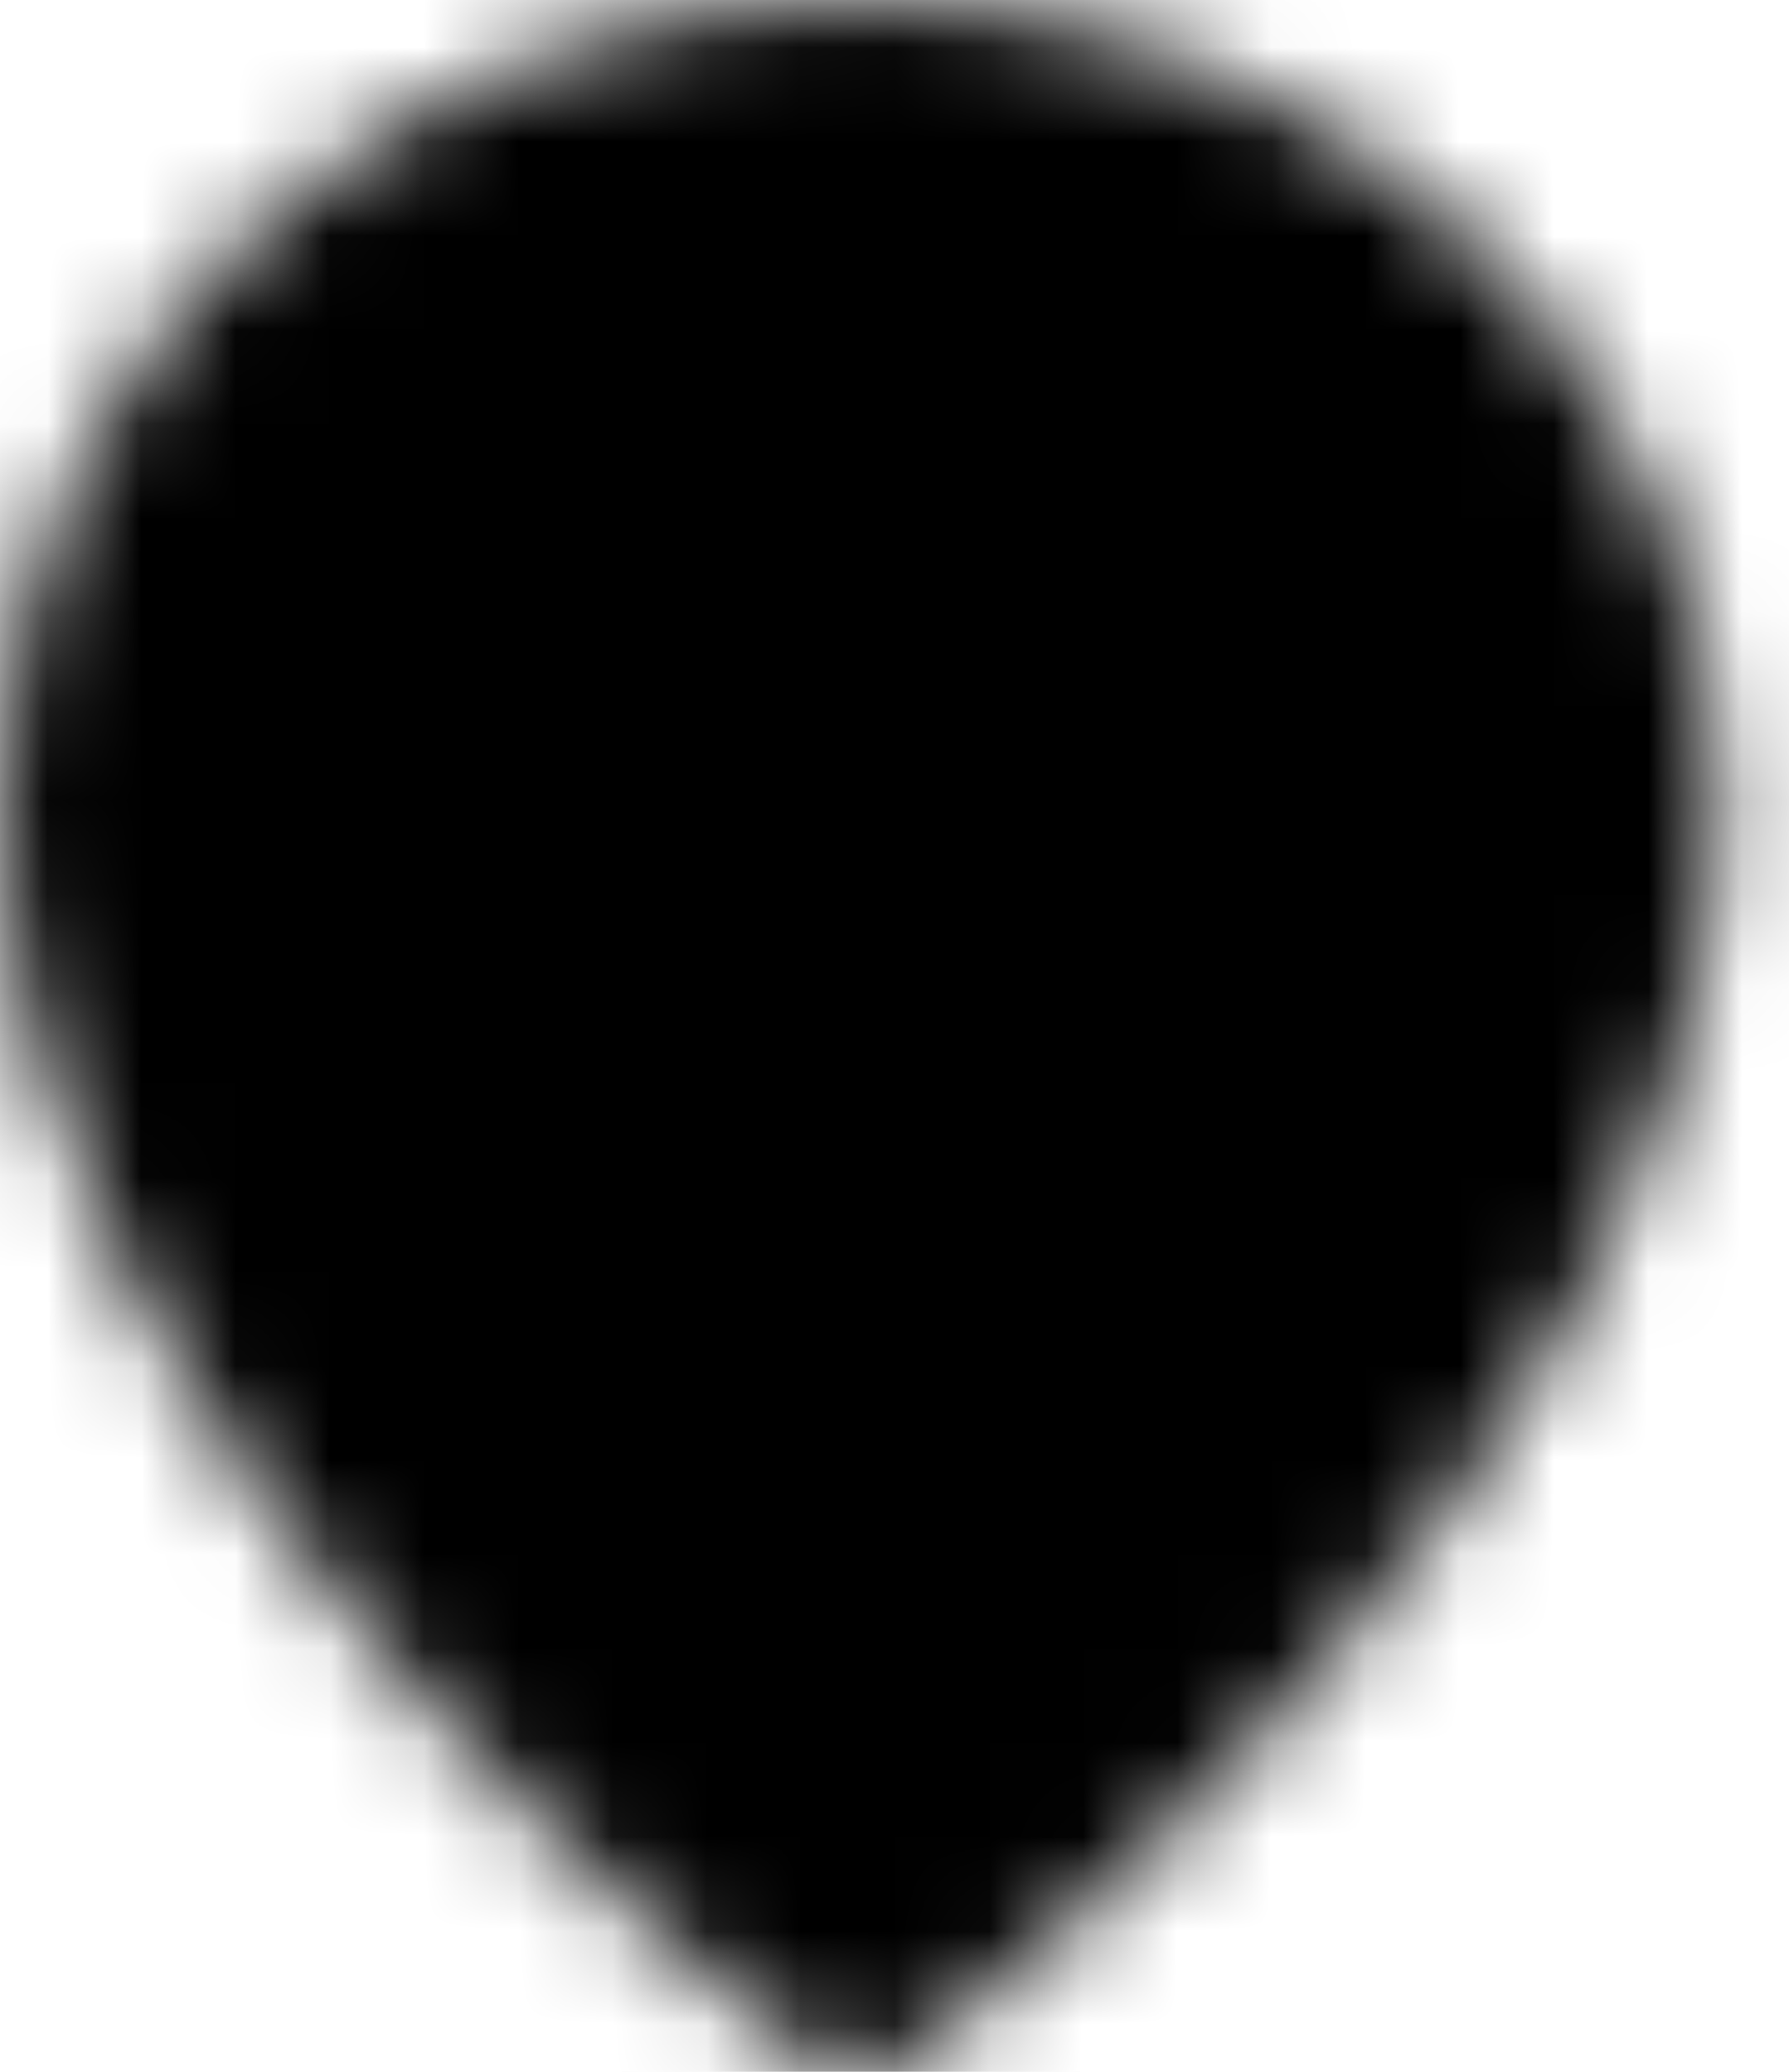 <svg width="19" height="22" viewBox="0 0 19 22" fill="none" xmlns="http://www.w3.org/2000/svg">
<mask id="mask0_833_3" style="mask-type:luminance" maskUnits="userSpaceOnUse" x="0" y="0" width="19" height="22">
<path d="M9.125 21C9.125 21 17.25 15 17.25 8.5C17.25 4.358 13.612 1 9.125 1C4.638 1 1 4.358 1 8.5C1 15 9.125 21 9.125 21Z" fill="white" stroke="white" stroke-width="2" stroke-linejoin="round"/>
<path d="M9.125 11.5C9.552 11.5 9.974 11.422 10.369 11.272C10.763 11.121 11.121 10.9 11.423 10.621C11.725 10.343 11.964 10.012 12.128 9.648C12.291 9.284 12.375 8.894 12.375 8.5C12.375 8.106 12.291 7.716 12.128 7.352C11.964 6.988 11.725 6.657 11.423 6.379C11.121 6.1 10.763 5.879 10.369 5.728C9.974 5.578 9.552 5.5 9.125 5.5C8.263 5.5 7.436 5.816 6.827 6.379C6.217 6.941 5.875 7.704 5.875 8.5C5.875 9.296 6.217 10.059 6.827 10.621C7.436 11.184 8.263 11.5 9.125 11.5Z" fill="black" stroke="black" stroke-width="2" stroke-linejoin="round"/>
</mask>
<g mask="url(#mask0_833_3)">
<path d="M-3.875 -1H22.125V23H-3.875V-1Z" fill="black"/>
</g>
</svg>
